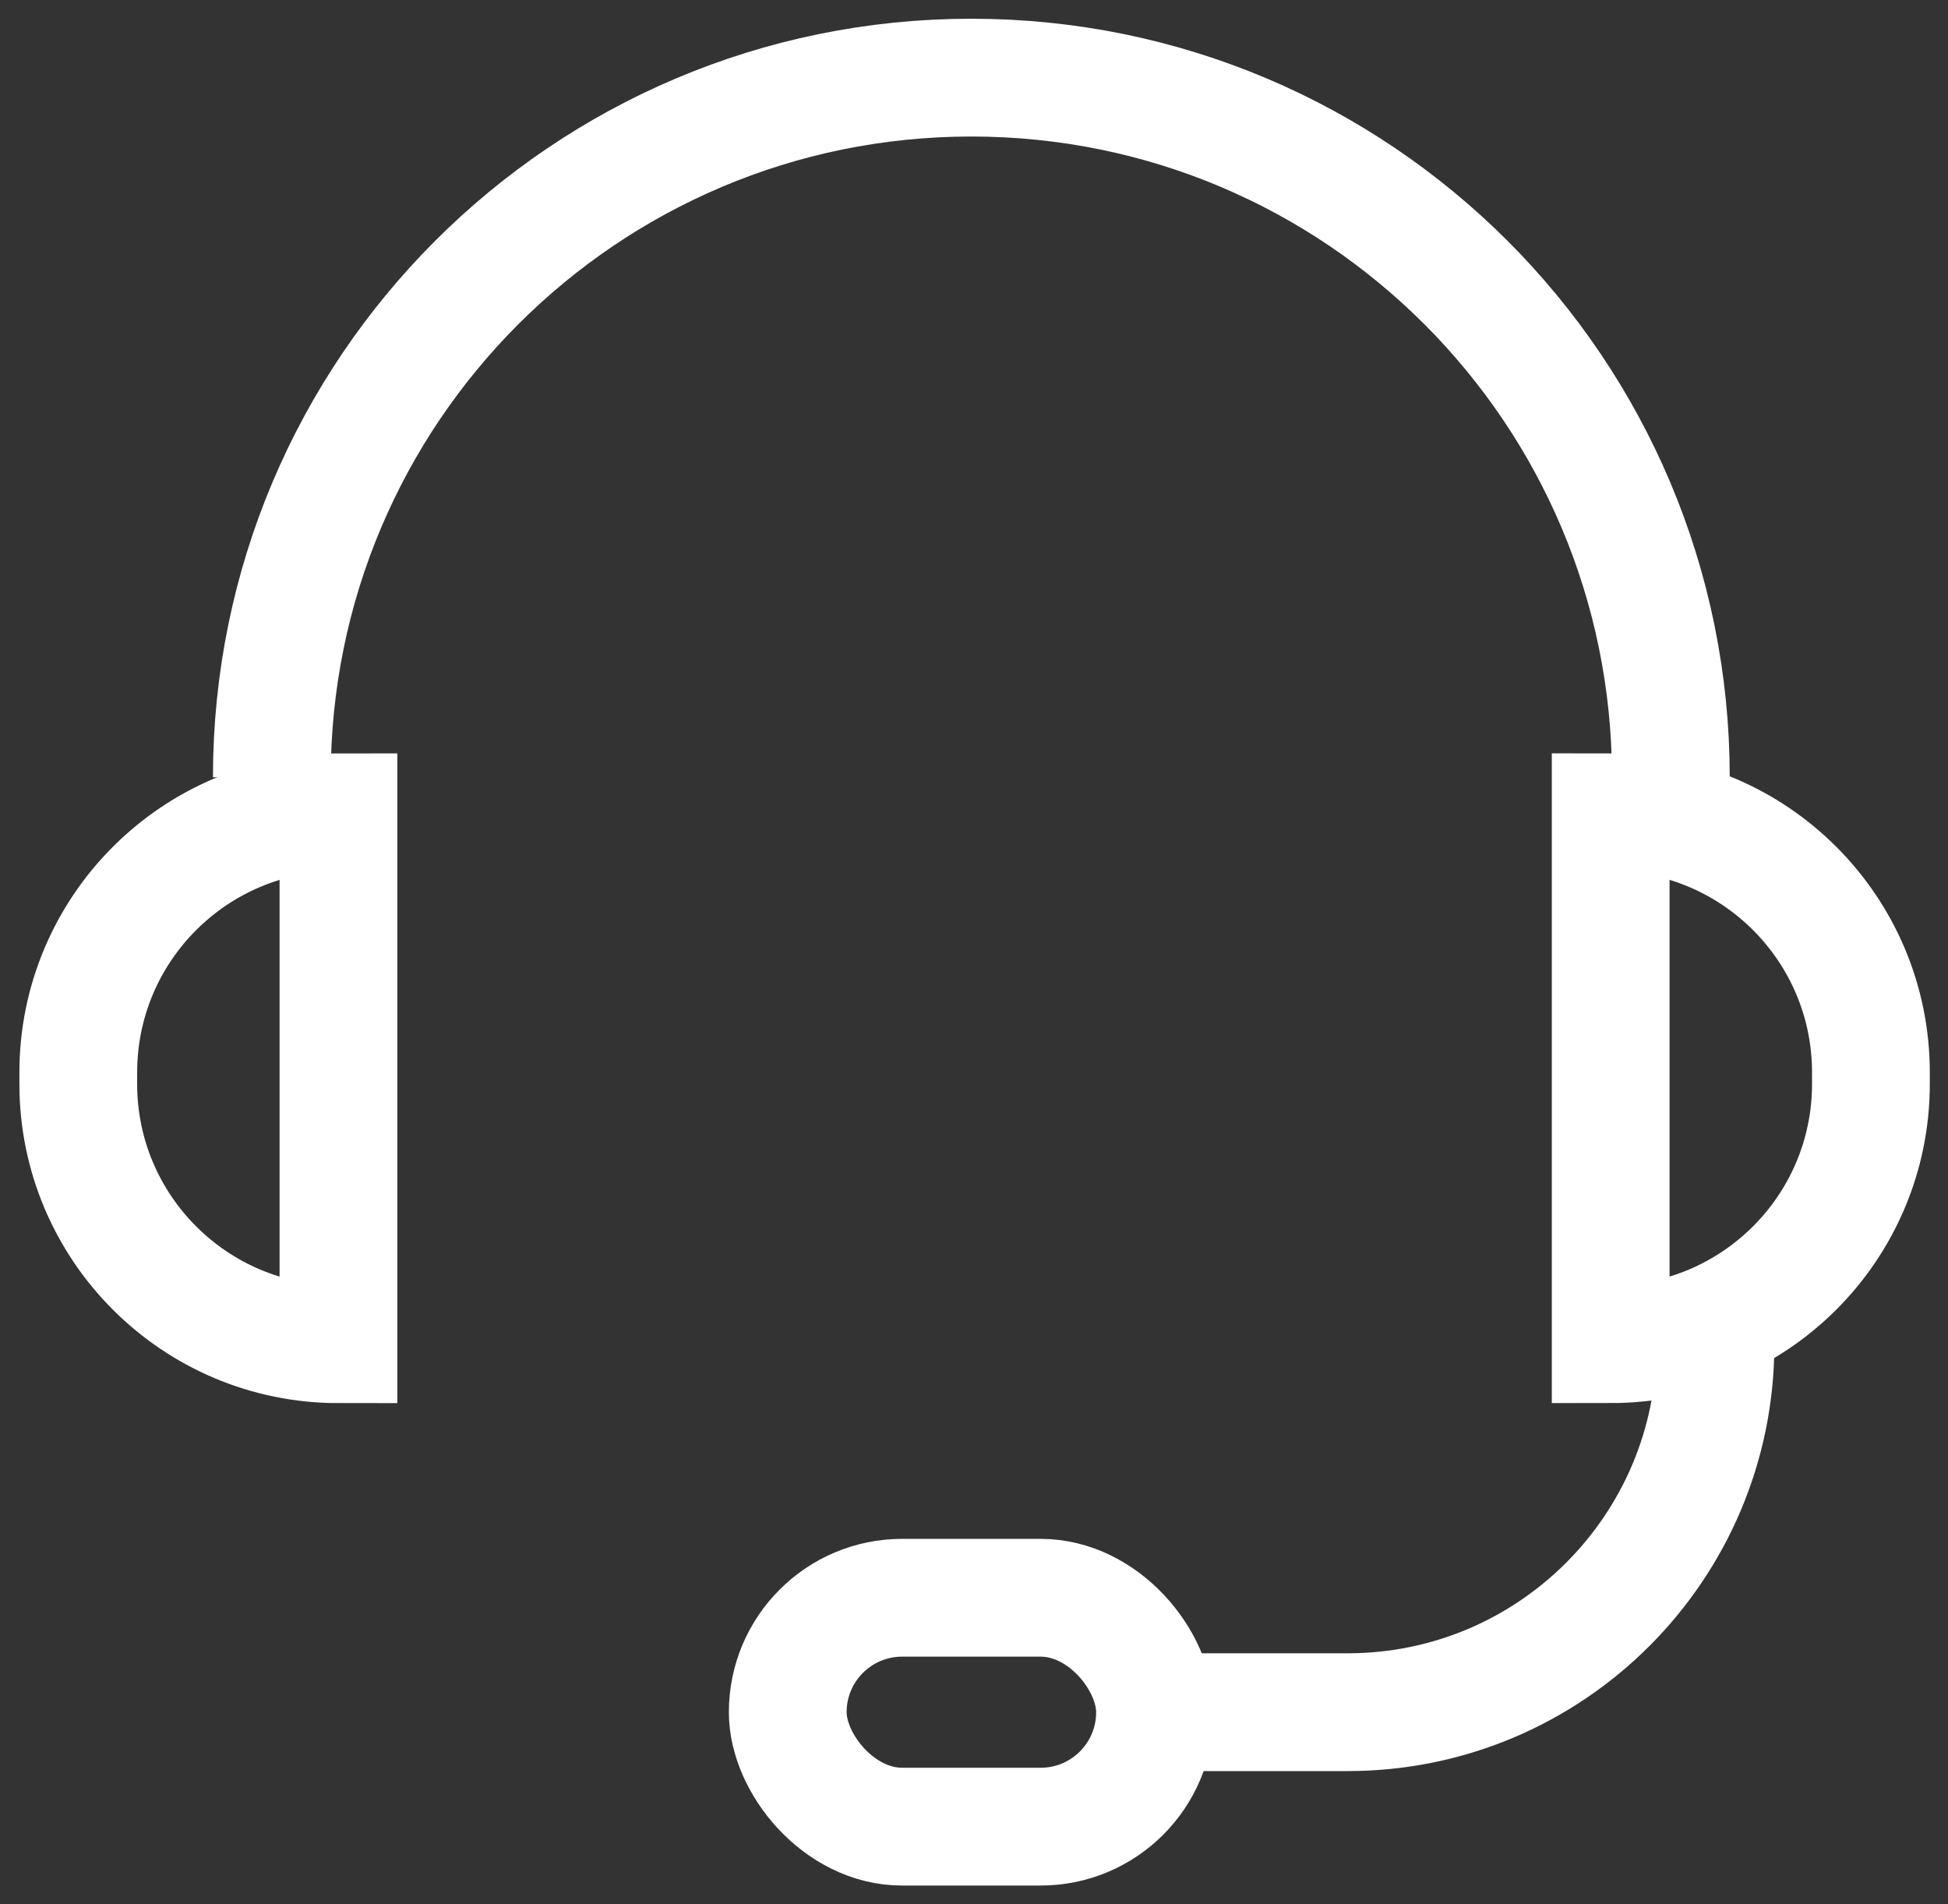 <?xml version="1.0" encoding="UTF-8"?>
<svg width="44px" height="43px" viewBox="0 0 44 43" version="1.1" xmlns="http://www.w3.org/2000/svg" xmlns:xlink="http://www.w3.org/1999/xlink">
    <rect x="0" y="0" width="44" height="43" fill="#333333" stroke="none"/>
    <title>Group 6 Copy</title>
    <g id="Icons" stroke="none" stroke-width="1" fill="none" fill-rule="evenodd">
        <g id="Headers" transform="translate(-963, -576)" stroke="#FFFFFF" stroke-width="2.66">
            <g id="Group-6-Copy" transform="translate(964.768, 577.753)">
                <path d="M5.877,16.59 L5.877,28.603 C2.631,28.603 -5.66446687e-14,25.971 -5.68434189e-14,22.726 L-5.68434189e-14,22.467 C-5.72409191e-14,19.221 2.631,16.59 5.877,16.59 L5.877,16.59 L5.877,16.59 Z" id="Path-9"></path>
                <path d="M40.491,16.59 L40.491,28.603 C37.245,28.603 34.613,25.971 34.613,22.726 L34.613,22.467 C34.613,19.221 37.245,16.59 40.491,16.59 L40.491,16.59 L40.491,16.59 Z" id="Path-9-Copy" transform="translate(37.552, 22.596) rotate(-180) translate(-37.552, -22.596)"></path>
                <rect id="Rectangle" x="16.025" y="34.328" width="8.296" height="5.169" rx="2.584"></rect>
                <path d="M36.98,28.603 C36.98,33.192 33.26,36.912 28.671,36.912 L24.889,36.912 L24.889,36.912" id="Path-10"></path>
                <path d="M35.972,15.8 C35.972,7.074 28.898,0 20.172,0 C11.446,0 4.372,7.074 4.372,15.8" id="Oval"></path>
            </g>
        </g>
    </g>
</svg>